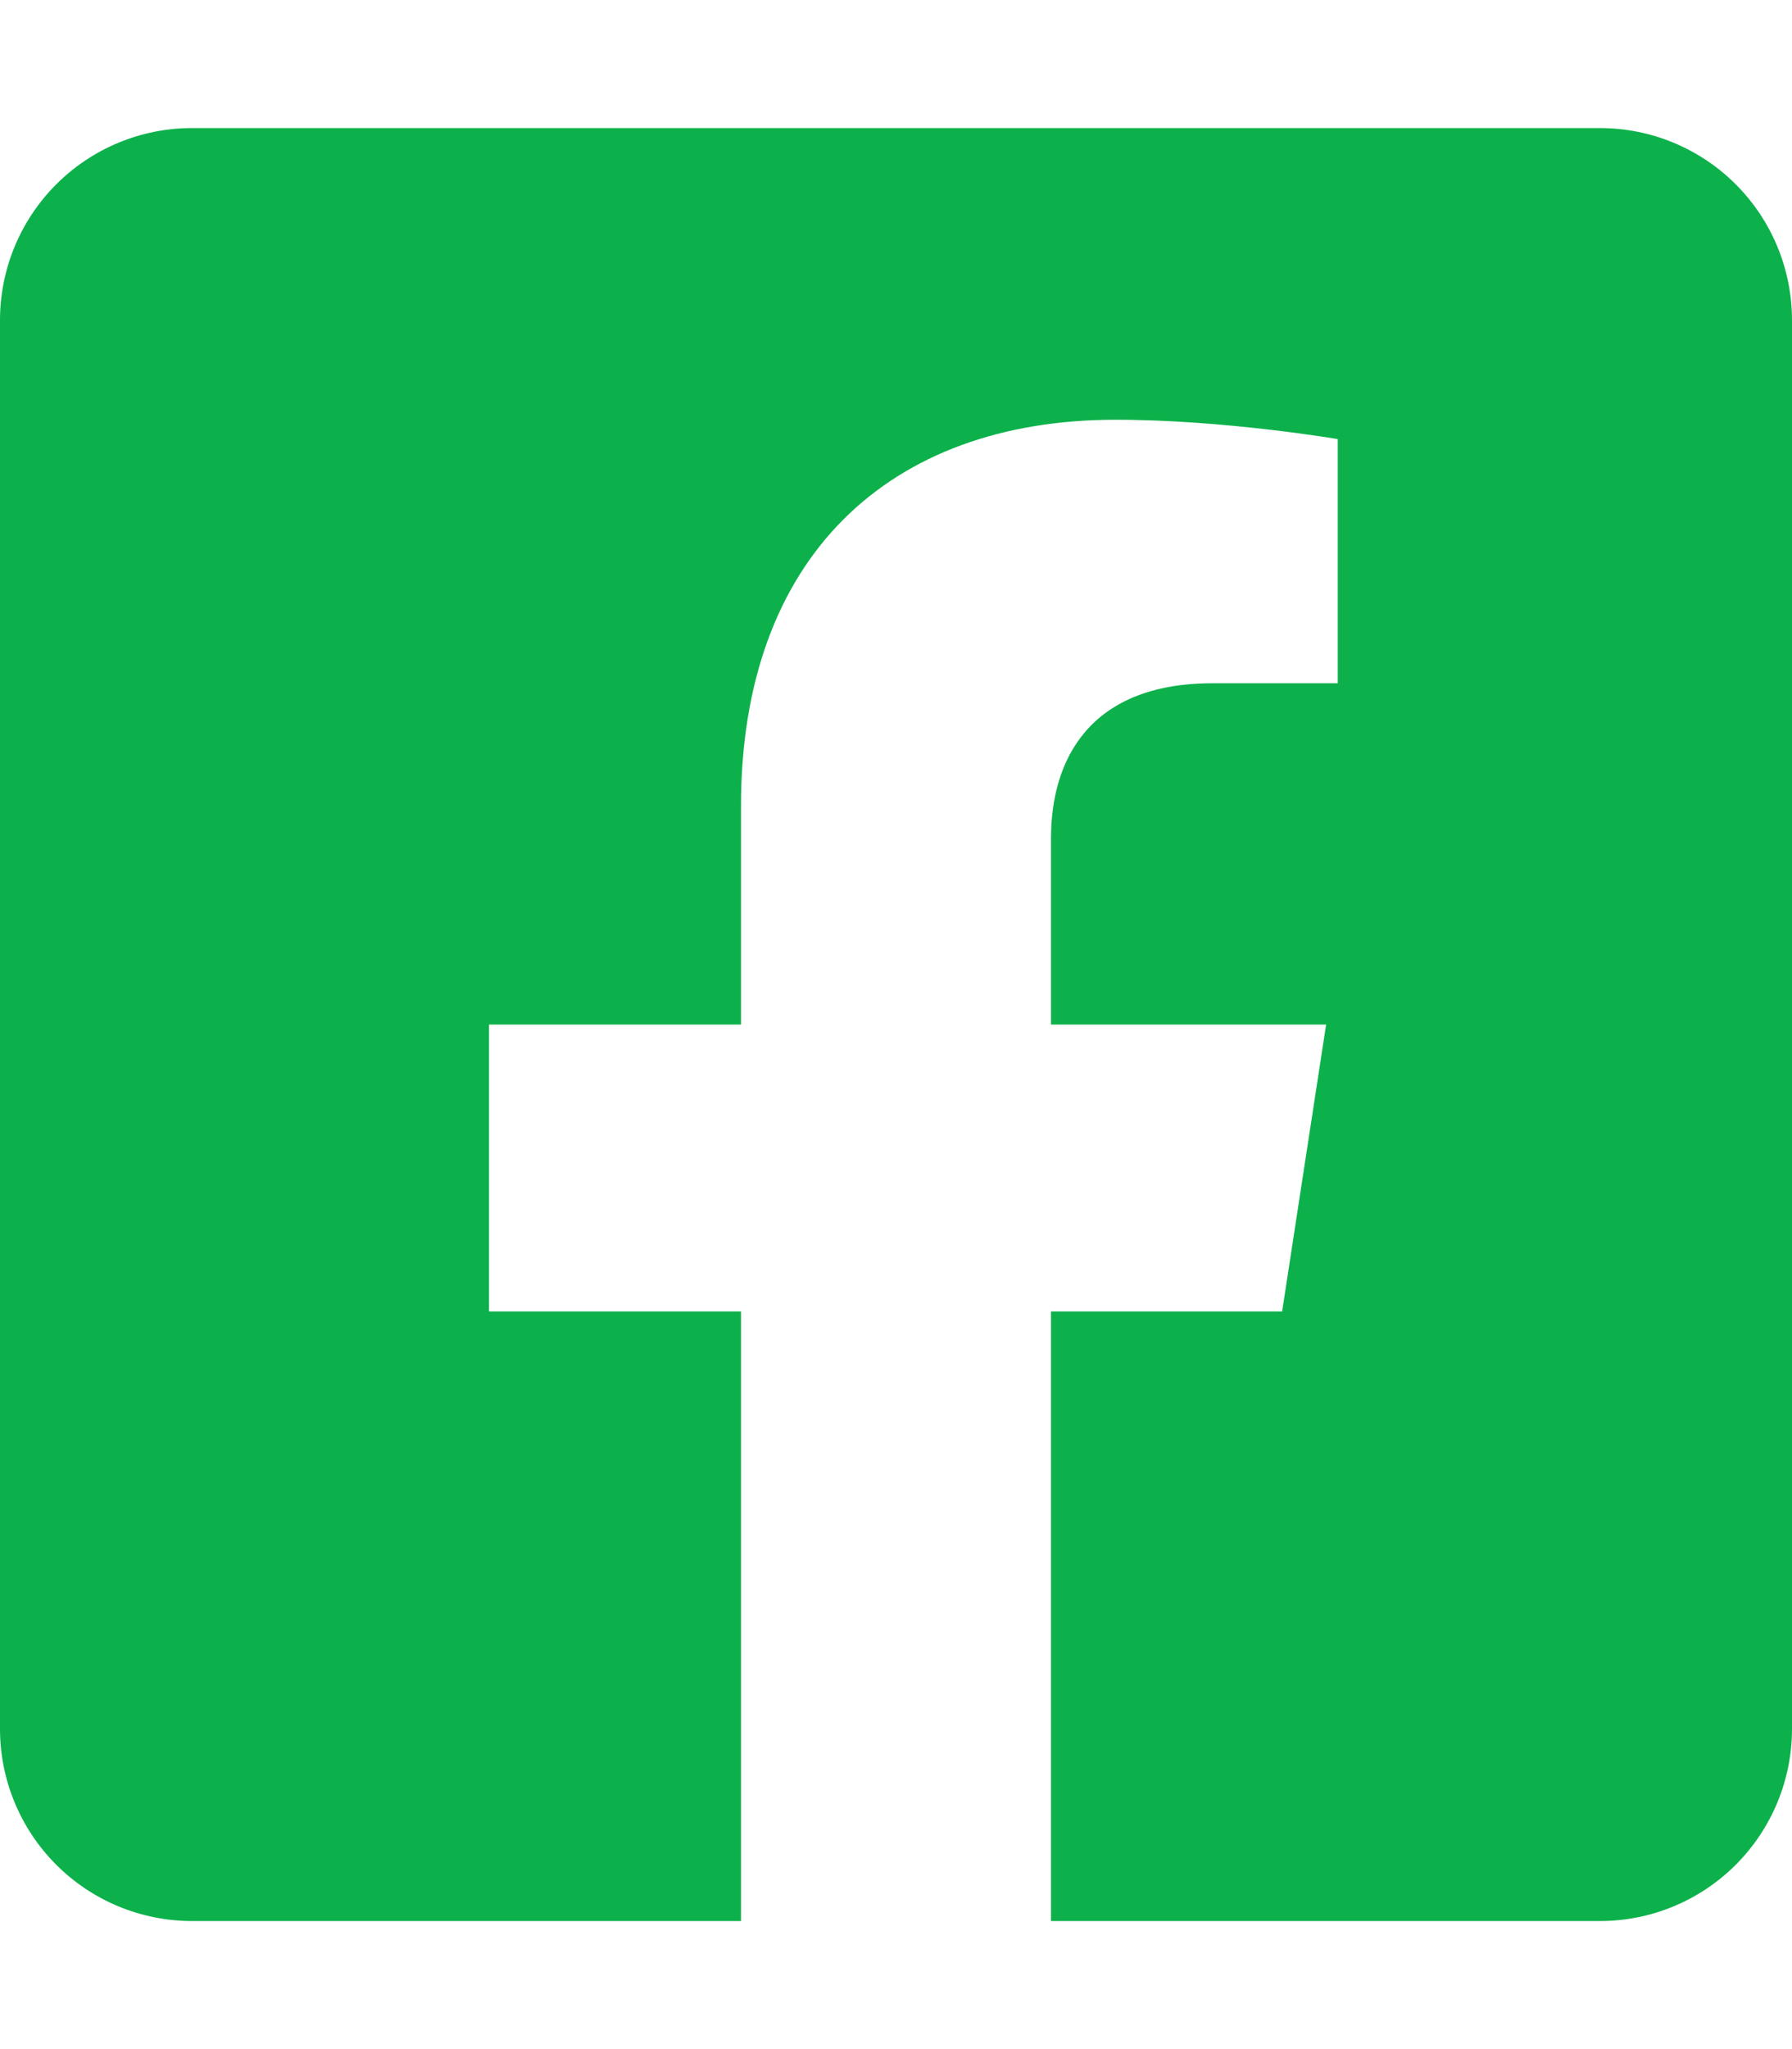 <svg width="448" height="512" viewBox="0 0 448 512" fill="none" xmlns="http://www.w3.org/2000/svg">
<g clip-path="url(#clip0_302_2)">
<path d="M400 32H48C35.27 32 23.061 37.057 14.059 46.059C5.057 55.061 0 67.27 0 80L0 432C0 444.73 5.057 456.939 14.059 465.941C23.061 474.943 35.27 480 48 480H185.25V327.69H122.25V256H185.25V201.36C185.25 139.21 222.25 104.88 278.92 104.88C306.06 104.88 334.44 109.72 334.44 109.72V170.72H303.17C272.36 170.72 262.75 189.84 262.75 209.45V256H331.53L320.53 327.69H262.75V480H400C412.73 480 424.939 474.943 433.941 465.941C442.943 456.939 448 444.73 448 432V80C448 67.27 442.943 55.061 433.941 46.059C424.939 37.057 412.73 32 400 32Z" fill="#0DB14B"/>
</g>
<defs>
<clipPath id="clip0_302_2">
<rect width="448" height="512" fill="white"/>
</clipPath>
</defs>
</svg>
